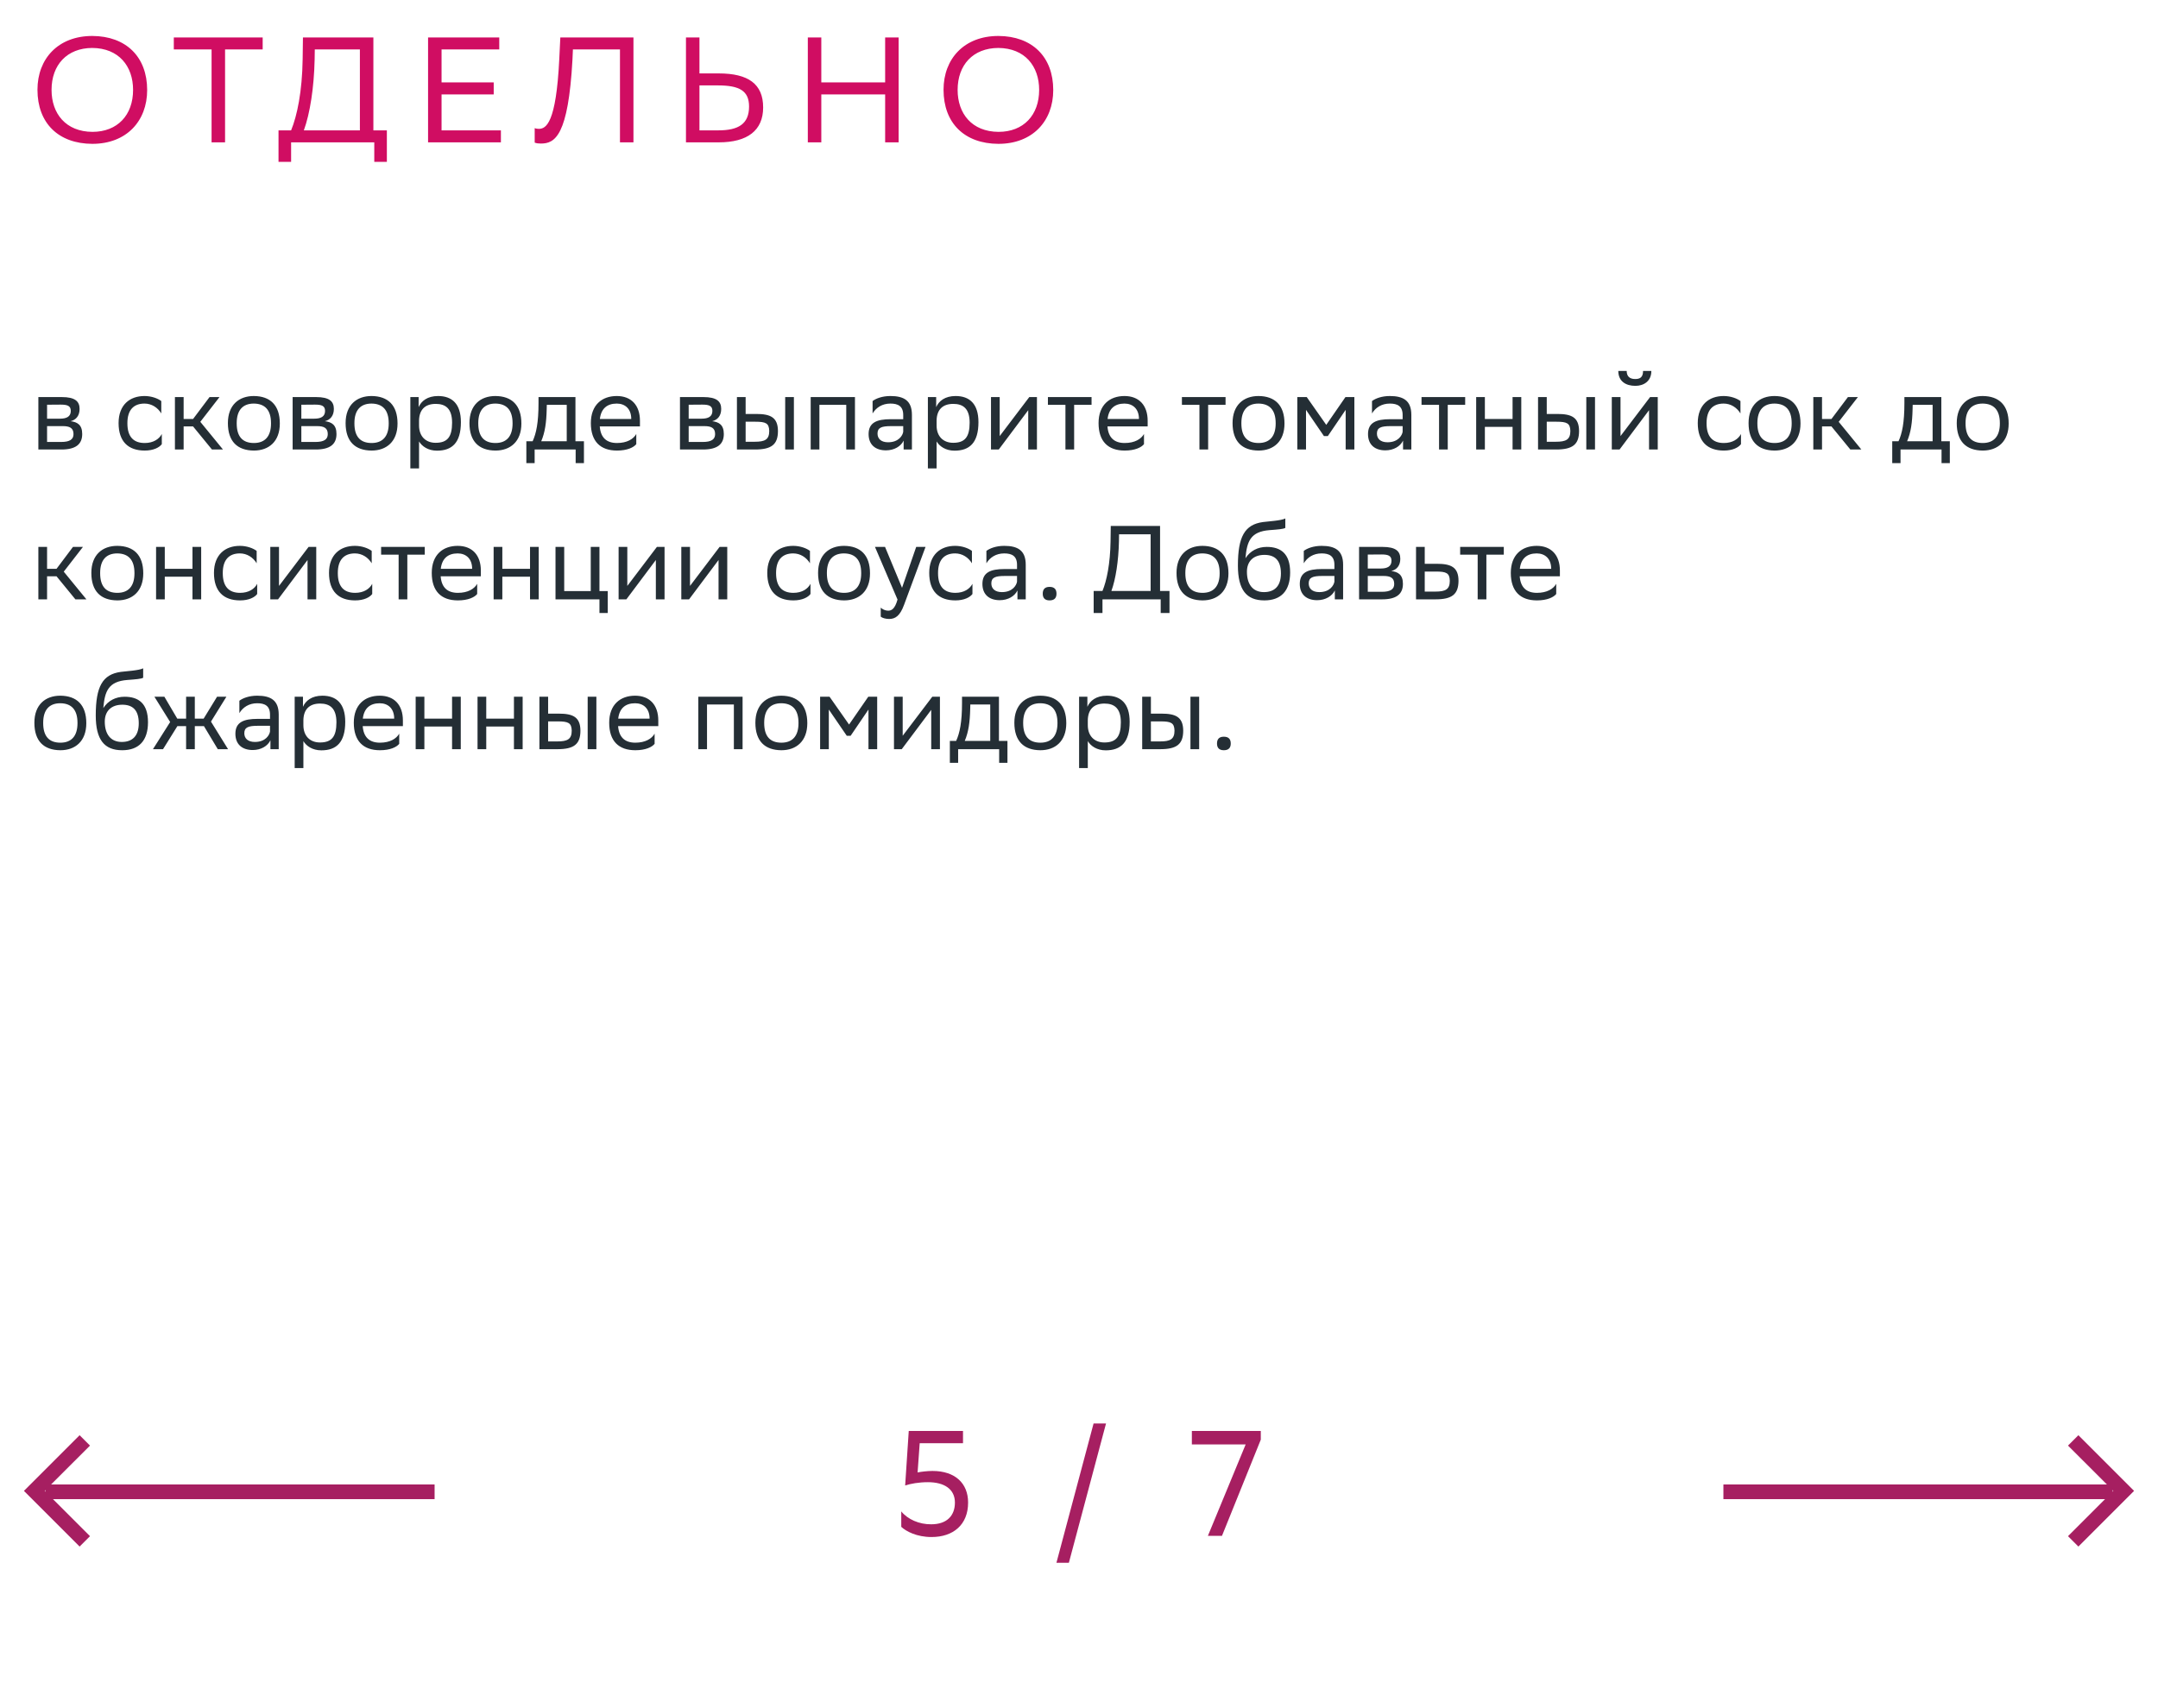 <svg xmlns="http://www.w3.org/2000/svg" width="288" height="228" viewBox="0 0 288 228" fill="none"><path d="M5.12 60V53H8.242C10.02 53 10.622 53.574 10.622 54.582C10.622 55.464 10.174 56.038 9.418 56.22C10.314 56.332 10.972 56.696 10.972 57.928C10.972 59.314 10.09 60 8.186 60H5.12ZM6.282 58.992H8.172C9.32 58.992 9.81 58.642 9.81 57.942C9.81 57.102 9.264 56.878 8.382 56.878H6.282V58.992ZM6.282 55.884H8.004C8.872 55.884 9.446 55.618 9.446 54.848C9.446 54.162 8.984 54.008 8.102 54.008L6.282 54.022V55.884ZM21.594 59.286C21.272 59.72 20.502 60.14 19.312 60.14C17.1 60.14 15.826 58.922 15.826 56.472C15.826 54.05 17.31 52.86 19.284 52.86C20.222 52.86 21.062 53.182 21.524 53.532V55.184C21.048 54.4 20.236 53.868 19.284 53.868C17.814 53.868 17.002 54.75 17.002 56.472V56.514C17.002 58.306 17.828 59.132 19.312 59.132C20.474 59.132 21.244 58.6 21.594 57.928V59.286ZM23.345 60V53H24.507V55.926H25.767L27.965 53H29.295L26.733 56.304L29.757 60H28.287L25.767 56.92H24.507V60H23.345ZM30.414 56.472C30.414 54.05 31.898 52.86 33.872 52.86C36.07 52.874 37.344 54.092 37.344 56.528C37.344 58.95 35.86 60.14 33.886 60.14C31.674 60.126 30.414 58.922 30.414 56.472ZM31.59 56.472V56.514C31.59 58.306 32.402 59.132 33.886 59.132C35.356 59.132 36.168 58.25 36.168 56.528V56.486C36.168 54.708 35.342 53.882 33.872 53.868C32.402 53.868 31.59 54.75 31.59 56.472ZM39.054 60V53H42.176C43.954 53 44.556 53.574 44.556 54.582C44.556 55.464 44.108 56.038 43.352 56.22C44.248 56.332 44.906 56.696 44.906 57.928C44.906 59.314 44.024 60 42.12 60H39.054ZM40.216 58.992H42.106C43.254 58.992 43.744 58.642 43.744 57.942C43.744 57.102 43.198 56.878 42.316 56.878H40.216V58.992ZM40.216 55.884H41.938C42.806 55.884 43.38 55.618 43.38 54.848C43.38 54.162 42.918 54.008 42.036 54.008L40.216 54.022V55.884ZM46.123 56.472C46.123 54.05 47.607 52.86 49.581 52.86C51.779 52.874 53.053 54.092 53.053 56.528C53.053 58.95 51.569 60.14 49.595 60.14C47.383 60.126 46.123 58.922 46.123 56.472ZM47.299 56.472V56.514C47.299 58.306 48.111 59.132 49.595 59.132C51.065 59.132 51.877 58.25 51.877 56.528V56.486C51.877 54.708 51.051 53.882 49.581 53.868C48.111 53.868 47.299 54.75 47.299 56.472ZM54.763 62.52V53H55.869V54.344C56.219 53.532 57.045 52.86 58.459 52.86C60.321 52.86 61.511 53.896 61.511 56.346C61.511 59.104 60.321 60.154 58.319 60.154C57.143 60.154 56.317 59.58 55.925 58.922V62.52H54.763ZM55.925 56.122V56.794C55.925 58.25 56.821 59.104 58.137 59.104C59.677 59.104 60.335 58.362 60.335 56.416C60.335 54.54 59.467 53.91 58.151 53.91C56.695 53.91 55.953 54.722 55.925 56.122ZM62.653 56.472C62.653 54.05 64.136 52.86 66.111 52.86C68.308 52.874 69.582 54.092 69.582 56.528C69.582 58.95 68.099 60.14 66.124 60.14C63.913 60.126 62.653 58.922 62.653 56.472ZM63.828 56.472V56.514C63.828 58.306 64.641 59.132 66.124 59.132C67.594 59.132 68.406 58.25 68.406 56.528V56.486C68.406 54.708 67.581 53.882 66.111 53.868C64.641 53.868 63.828 54.75 63.828 56.472ZM70.245 58.894H71.085C71.561 57.858 71.869 56.43 71.869 53.798V53H76.797V58.894H77.931V61.82H76.825V60H71.351V61.82H70.245V58.894ZM72.961 54.61C72.919 56.402 72.737 57.704 72.233 58.894H75.635V54.036H72.975L72.961 54.61ZM82.312 52.86C84.244 52.86 85.406 54.092 85.406 56.164V56.92H80.044C80.156 58.432 80.968 59.132 82.34 59.132C83.684 59.132 84.538 58.6 84.916 57.928V59.286C84.566 59.72 83.712 60.14 82.34 60.14C80.128 60.14 78.854 58.922 78.854 56.472C78.854 54.05 80.338 52.86 82.312 52.86ZM82.312 53.868C80.996 53.868 80.212 54.568 80.058 55.926H84.244V55.912C84.244 54.568 83.418 53.868 82.312 53.868ZM90.747 60V53H93.869C95.647 53 96.249 53.574 96.249 54.582C96.249 55.464 95.801 56.038 95.045 56.22C95.941 56.332 96.599 56.696 96.599 57.928C96.599 59.314 95.717 60 93.813 60H90.747ZM91.909 58.992H93.799C94.947 58.992 95.437 58.642 95.437 57.942C95.437 57.102 94.891 56.878 94.009 56.878H91.909V58.992ZM91.909 55.884H93.631C94.499 55.884 95.073 55.618 95.073 54.848C95.073 54.162 94.611 54.008 93.729 54.008L91.909 54.022V55.884ZM98.349 60V53H99.51V55.254H100.925C102.815 55.254 103.809 55.702 103.823 57.522C103.823 59.342 102.955 60 100.743 60H98.349ZM104.789 60V53H105.951V60H104.789ZM102.661 57.522C102.633 56.486 102.199 56.29 100.799 56.29H99.51V58.964H100.729C102.073 58.964 102.661 58.684 102.661 57.522ZM112.938 60V54.036H109.354V60H108.192V53H114.1V60H112.938ZM116.453 55.184V53.532C116.915 53.182 117.755 52.86 118.833 52.86C120.625 52.86 121.703 53.462 121.703 55.38V60H120.597V58.81C120.233 59.58 119.337 60.112 118.231 60.112C116.845 60.112 115.921 59.37 115.921 57.942C115.921 56.402 117.013 55.954 118.875 55.954H120.541V55.394C120.541 54.204 119.841 53.868 118.833 53.868C117.741 53.868 116.929 54.4 116.453 55.184ZM118.525 59.034C119.953 59.034 120.471 58.11 120.541 57.634V56.878H118.917C117.657 56.878 117.111 57.074 117.111 57.872C117.111 58.558 117.587 59.034 118.525 59.034ZM123.833 62.52V53H124.939V54.344C125.289 53.532 126.115 52.86 127.529 52.86C129.391 52.86 130.581 53.896 130.581 56.346C130.581 59.104 129.391 60.154 127.389 60.154C126.213 60.154 125.387 59.58 124.995 58.922V62.52H123.833ZM124.995 56.122V56.794C124.995 58.25 125.891 59.104 127.207 59.104C128.747 59.104 129.405 58.362 129.405 56.416C129.405 54.54 128.537 53.91 127.221 53.91C125.765 53.91 125.023 54.722 124.995 56.122ZM133.291 60H132.255V53H133.417V58.208L137.365 53H138.387V60H137.225V54.75L133.417 59.832L133.291 60ZM142.19 60V54.036H139.852V53H145.676V54.036H143.352V60H142.19ZM150.069 52.86C152.001 52.86 153.163 54.092 153.163 56.164V56.92H147.801C147.913 58.432 148.725 59.132 150.097 59.132C151.441 59.132 152.295 58.6 152.673 57.928V59.286C152.323 59.72 151.469 60.14 150.097 60.14C147.885 60.14 146.611 58.922 146.611 56.472C146.611 54.05 148.095 52.86 150.069 52.86ZM150.069 53.868C148.753 53.868 147.969 54.568 147.815 55.926H152.001V55.912C152.001 54.568 151.175 53.868 150.069 53.868ZM160.073 60V54.036H157.735V53H163.559V54.036H161.235V60H160.073ZM164.494 56.472C164.494 54.05 165.978 52.86 167.952 52.86C170.15 52.874 171.424 54.092 171.424 56.528C171.424 58.95 169.94 60.14 167.966 60.14C165.754 60.126 164.494 58.922 164.494 56.472ZM165.67 56.472V56.514C165.67 58.306 166.482 59.132 167.966 59.132C169.436 59.132 170.248 58.25 170.248 56.528V56.486C170.248 54.708 169.422 53.882 167.952 53.868C166.482 53.868 165.67 54.75 165.67 56.472ZM179.588 60V54.708L177.208 58.208H176.69L174.296 54.708V60H173.134V53H174.394L176.998 56.71L179.56 53H180.75V60H179.588ZM183.103 55.184V53.532C183.565 53.182 184.405 52.86 185.483 52.86C187.275 52.86 188.353 53.462 188.353 55.38V60H187.247V58.81C186.883 59.58 185.987 60.112 184.881 60.112C183.495 60.112 182.571 59.37 182.571 57.942C182.571 56.402 183.663 55.954 185.525 55.954H187.191V55.394C187.191 54.204 186.491 53.868 185.483 53.868C184.391 53.868 183.579 54.4 183.103 55.184ZM185.175 59.034C186.603 59.034 187.121 58.11 187.191 57.634V56.878H185.567C184.307 56.878 183.761 57.074 183.761 57.872C183.761 58.558 184.237 59.034 185.175 59.034ZM192.051 60V54.036H189.713V53H195.537V54.036H193.213V60H192.051ZM201.863 60V56.976H198.167V60H197.005V53H198.167V55.926H201.863V53H203.025V60H201.863ZM205.263 60V53H206.425V55.254H207.839C209.729 55.254 210.723 55.702 210.737 57.522C210.737 59.342 209.869 60 207.657 60H205.263ZM211.703 60V53H212.865V60H211.703ZM209.575 57.522C209.547 56.486 209.113 56.29 207.713 56.29H206.425V58.964H207.643C208.987 58.964 209.575 58.684 209.575 57.522ZM216.142 60H215.106V53H216.268V58.208L220.216 53H221.238V60H220.076V54.75L216.268 59.832L216.142 60ZM219.278 49.514H220.384C220.384 50.914 219.334 51.502 218.256 51.502C216.996 51.502 215.974 50.914 215.974 49.514H217.094C217.094 50.2 217.458 50.592 218.228 50.592C218.844 50.592 219.278 50.382 219.278 49.514ZM232.346 59.286C232.024 59.72 231.254 60.14 230.064 60.14C227.852 60.14 226.578 58.922 226.578 56.472C226.578 54.05 228.062 52.86 230.036 52.86C230.974 52.86 231.814 53.182 232.276 53.532V55.184C231.8 54.4 230.988 53.868 230.036 53.868C228.566 53.868 227.754 54.75 227.754 56.472V56.514C227.754 58.306 228.58 59.132 230.064 59.132C231.226 59.132 231.996 58.6 232.346 57.928V59.286ZM233.359 56.472C233.359 54.05 234.843 52.86 236.817 52.86C239.015 52.874 240.289 54.092 240.289 56.528C240.289 58.95 238.805 60.14 236.831 60.14C234.619 60.126 233.359 58.922 233.359 56.472ZM234.535 56.472V56.514C234.535 58.306 235.347 59.132 236.831 59.132C238.301 59.132 239.113 58.25 239.113 56.528V56.486C239.113 54.708 238.287 53.882 236.817 53.868C235.347 53.868 234.535 54.75 234.535 56.472ZM241.999 60V53H243.161V55.926H244.421L246.619 53H247.949L245.387 56.304L248.411 60H246.941L244.421 56.92H243.161V60H241.999ZM252.532 58.894H253.372C253.848 57.858 254.156 56.43 254.156 53.798V53H259.084V58.894H260.218V61.82H259.112V60H253.638V61.82H252.532V58.894ZM255.248 54.61C255.206 56.402 255.024 57.704 254.52 58.894H257.922V54.036H255.262L255.248 54.61ZM261.141 56.472C261.141 54.05 262.625 52.86 264.599 52.86C266.797 52.874 268.071 54.092 268.071 56.528C268.071 58.95 266.587 60.14 264.613 60.14C262.401 60.126 261.141 58.922 261.141 56.472ZM262.317 56.472V56.514C262.317 58.306 263.129 59.132 264.613 59.132C266.083 59.132 266.895 58.25 266.895 56.528V56.486C266.895 54.708 266.069 53.882 264.599 53.868C263.129 53.868 262.317 54.75 262.317 56.472ZM5.12 80V73H6.282V75.926H7.542L9.74 73H11.07L8.508 76.304L11.532 80H10.062L7.542 76.92H6.282V80H5.12ZM12.19 76.472C12.19 74.05 13.674 72.86 15.648 72.86C17.846 72.874 19.12 74.092 19.12 76.528C19.12 78.95 17.636 80.14 15.662 80.14C13.45 80.126 12.19 78.922 12.19 76.472ZM13.366 76.472V76.514C13.366 78.306 14.178 79.132 15.662 79.132C17.132 79.132 17.944 78.25 17.944 76.528V76.486C17.944 74.708 17.118 73.882 15.648 73.868C14.178 73.868 13.366 74.75 13.366 76.472ZM25.687 80V76.976H21.991V80H20.829V73H21.991V75.926H25.687V73H26.849V80H25.687ZM34.323 79.286C34.001 79.72 33.231 80.14 32.041 80.14C29.829 80.14 28.555 78.922 28.555 76.472C28.555 74.05 30.039 72.86 32.013 72.86C32.951 72.86 33.791 73.182 34.253 73.532V75.184C33.777 74.4 32.965 73.868 32.013 73.868C30.543 73.868 29.731 74.75 29.731 76.472V76.514C29.731 78.306 30.557 79.132 32.041 79.132C33.203 79.132 33.973 78.6 34.323 77.928V79.286ZM37.109 80H36.073V73H37.235V78.208L41.183 73H42.205V80H41.043V74.75L37.235 79.832L37.109 80ZM49.676 79.286C49.354 79.72 48.584 80.14 47.394 80.14C45.182 80.14 43.908 78.922 43.908 76.472C43.908 74.05 45.392 72.86 47.366 72.86C48.304 72.86 49.144 73.182 49.606 73.532V75.184C49.13 74.4 48.318 73.868 47.366 73.868C45.896 73.868 45.084 74.75 45.084 76.472V76.514C45.084 78.306 45.91 79.132 47.394 79.132C48.556 79.132 49.326 78.6 49.676 77.928V79.286ZM53.2 80V74.036H50.862V73H56.686V74.036H54.362V80H53.2ZM61.079 72.86C63.011 72.86 64.173 74.092 64.173 76.164V76.92H58.811C58.923 78.432 59.735 79.132 61.107 79.132C62.451 79.132 63.305 78.6 63.683 77.928V79.286C63.333 79.72 62.479 80.14 61.107 80.14C58.895 80.14 57.621 78.922 57.621 76.472C57.621 74.05 59.105 72.86 61.079 72.86ZM61.079 73.868C59.763 73.868 58.979 74.568 58.825 75.926H63.011V75.912C63.011 74.568 62.185 73.868 61.079 73.868ZM70.736 80V76.976H67.04V80H65.878V73H67.04V75.926H70.736V73H71.898V80H70.736ZM74.136 80V73H75.298V78.894H78.84V73H80.002V78.894H81.108V81.82H80.002V80H74.136ZM83.594 80H82.558V73H83.719V78.208L87.668 73H88.689V80H87.528V74.75L83.719 79.832L83.594 80ZM91.961 80H90.925V73H92.087V78.208L96.035 73H97.057V80H95.895V74.75L92.087 79.832L91.961 80ZM108.165 79.286C107.843 79.72 107.073 80.14 105.883 80.14C103.671 80.14 102.397 78.922 102.397 76.472C102.397 74.05 103.881 72.86 105.855 72.86C106.793 72.86 107.633 73.182 108.095 73.532V75.184C107.619 74.4 106.807 73.868 105.855 73.868C104.385 73.868 103.573 74.75 103.573 76.472V76.514C103.573 78.306 104.399 79.132 105.883 79.132C107.045 79.132 107.815 78.6 108.165 77.928V79.286ZM109.178 76.472C109.178 74.05 110.662 72.86 112.636 72.86C114.834 72.874 116.108 74.092 116.108 76.528C116.108 78.95 114.624 80.14 112.65 80.14C110.438 80.126 109.178 78.922 109.178 76.472ZM110.354 76.472V76.514C110.354 78.306 111.166 79.132 112.65 79.132C114.12 79.132 114.932 78.25 114.932 76.528V76.486C114.932 74.708 114.106 73.882 112.636 73.868C111.166 73.868 110.354 74.75 110.354 76.472ZM119.781 80.028L116.771 73H118.115L120.383 78.46L122.273 73H123.519L120.649 80.742C120.103 82.226 119.473 82.618 118.661 82.618C118.213 82.618 117.751 82.492 117.541 82.31V81.106C117.751 81.316 118.143 81.512 118.521 81.512C118.955 81.512 119.417 81.33 119.781 80.028ZM129.78 79.286C129.458 79.72 128.688 80.14 127.498 80.14C125.286 80.14 124.012 78.922 124.012 76.472C124.012 74.05 125.496 72.86 127.47 72.86C128.408 72.86 129.248 73.182 129.71 73.532V75.184C129.234 74.4 128.422 73.868 127.47 73.868C126 73.868 125.188 74.75 125.188 76.472V76.514C125.188 78.306 126.014 79.132 127.498 79.132C128.66 79.132 129.43 78.6 129.78 77.928V79.286ZM131.642 75.184V73.532C132.104 73.182 132.944 72.86 134.022 72.86C135.814 72.86 136.892 73.462 136.892 75.38V80H135.786V78.81C135.422 79.58 134.526 80.112 133.42 80.112C132.034 80.112 131.11 79.37 131.11 77.942C131.11 76.402 132.202 75.954 134.064 75.954H135.73V75.394C135.73 74.204 135.03 73.868 134.022 73.868C132.93 73.868 132.118 74.4 131.642 75.184ZM133.714 79.034C135.142 79.034 135.66 78.11 135.73 77.634V76.878H134.106C132.846 76.878 132.3 77.074 132.3 77.872C132.3 78.558 132.776 79.034 133.714 79.034ZM139.162 79.244C139.162 78.74 139.372 78.334 140.072 78.334C140.786 78.334 140.996 78.74 140.996 79.244C140.996 79.734 140.786 80.14 140.072 80.14C139.372 80.14 139.162 79.734 139.162 79.244ZM145.957 78.88H147.133C147.693 77.522 148.169 75.254 148.211 72.23L148.239 70.2H154.819V78.88H156.079V81.82H154.903V80H147.133V81.82H145.957V78.88ZM149.331 72.272C149.275 74.876 148.897 77.312 148.323 78.88H153.559V71.32H149.345L149.331 72.272ZM157.016 76.472C157.016 74.05 158.5 72.86 160.474 72.86C162.672 72.874 163.946 74.092 163.946 76.528C163.946 78.95 162.462 80.14 160.488 80.14C158.276 80.126 157.016 78.922 157.016 76.472ZM158.192 76.472V76.514C158.192 78.306 159.004 79.132 160.488 79.132C161.958 79.132 162.77 78.25 162.77 76.528V76.486C162.77 74.708 161.944 73.882 160.474 73.868C159.004 73.868 158.192 74.75 158.192 76.472ZM171.535 69.206V70.466C171.255 70.62 170.583 70.676 169.435 70.76C166.887 70.956 166.411 72.258 166.215 74.512C166.859 73.518 167.867 73 169.057 73C170.891 73 172.179 73.868 172.179 76.402C172.179 78.88 170.947 80.14 168.735 80.14C166.341 80.14 165.207 78.726 165.207 75.492C165.207 71.628 166.117 70.018 168.553 69.682C169.281 69.584 170.961 69.5 171.535 69.206ZM166.411 76.318C166.411 77.97 167.181 79.034 168.679 79.034C169.981 79.034 170.947 78.348 170.947 76.542C170.947 74.75 170.107 74.064 168.749 74.064C167.321 74.064 166.411 74.876 166.411 76.318ZM173.998 75.184V73.532C174.46 73.182 175.3 72.86 176.378 72.86C178.17 72.86 179.248 73.462 179.248 75.38V80H178.142V78.81C177.778 79.58 176.882 80.112 175.776 80.112C174.39 80.112 173.466 79.37 173.466 77.942C173.466 76.402 174.558 75.954 176.42 75.954H178.086V75.394C178.086 74.204 177.386 73.868 176.378 73.868C175.286 73.868 174.474 74.4 173.998 75.184ZM176.07 79.034C177.498 79.034 178.016 78.11 178.086 77.634V76.878H176.462C175.202 76.878 174.656 77.074 174.656 77.872C174.656 78.558 175.132 79.034 176.07 79.034ZM181.378 80V73H184.5C186.278 73 186.88 73.574 186.88 74.582C186.88 75.464 186.432 76.038 185.676 76.22C186.572 76.332 187.23 76.696 187.23 77.928C187.23 79.314 186.348 80 184.444 80H181.378ZM182.54 78.992H184.43C185.578 78.992 186.068 78.642 186.068 77.942C186.068 77.102 185.522 76.878 184.64 76.878H182.54V78.992ZM182.54 75.884H184.262C185.13 75.884 185.704 75.618 185.704 74.848C185.704 74.162 185.242 74.008 184.36 74.008L182.54 74.022V75.884ZM194.649 77.536C194.635 79.342 193.767 80 191.569 80H188.979V73H190.141V75.254H191.751C193.655 75.254 194.649 75.702 194.649 77.536ZM193.487 77.522C193.459 76.486 193.025 76.29 191.625 76.29H190.141V78.964H191.555C192.899 78.964 193.487 78.684 193.487 77.522ZM197.206 80V74.036H194.868V73H200.692V74.036H198.368V80H197.206ZM205.085 72.86C207.017 72.86 208.179 74.092 208.179 76.164V76.92H202.817C202.929 78.432 203.741 79.132 205.113 79.132C206.457 79.132 207.311 78.6 207.689 77.928V79.286C207.339 79.72 206.485 80.14 205.113 80.14C202.901 80.14 201.627 78.922 201.627 76.472C201.627 74.05 203.111 72.86 205.085 72.86ZM205.085 73.868C203.769 73.868 202.985 74.568 202.831 75.926H207.017V75.912C207.017 74.568 206.191 73.868 205.085 73.868ZM4.588 96.472C4.588 94.05 6.072 92.86 8.046 92.86C10.244 92.874 11.518 94.092 11.518 96.528C11.518 98.95 10.034 100.14 8.06 100.14C5.848 100.126 4.588 98.922 4.588 96.472ZM5.764 96.472V96.514C5.764 98.306 6.576 99.132 8.06 99.132C9.53 99.132 10.342 98.25 10.342 96.528V96.486C10.342 94.708 9.516 93.882 8.046 93.868C6.576 93.868 5.764 94.75 5.764 96.472ZM19.107 89.206V90.466C18.827 90.62 18.155 90.676 17.007 90.76C14.459 90.956 13.983 92.258 13.787 94.512C14.431 93.518 15.439 93 16.629 93C18.463 93 19.751 93.868 19.751 96.402C19.751 98.88 18.519 100.14 16.307 100.14C13.913 100.14 12.779 98.726 12.779 95.492C12.779 91.628 13.689 90.018 16.125 89.682C16.853 89.584 18.533 89.5 19.107 89.206ZM13.983 96.318C13.983 97.97 14.753 99.034 16.251 99.034C17.553 99.034 18.519 98.348 18.519 96.542C18.519 94.75 17.679 94.064 16.321 94.064C14.893 94.064 13.983 94.876 13.983 96.318ZM24.837 100V96.92H23.675L21.757 100H20.413L22.709 96.374L20.609 93H21.939L23.661 95.926H24.837V93H25.999V95.926H27.175L28.967 93H30.213L28.155 96.318L30.437 100H29.065L27.217 96.92H25.999V100H24.837ZM31.947 95.184V93.532C32.409 93.182 33.249 92.86 34.327 92.86C36.119 92.86 37.197 93.462 37.197 95.38V100H36.091V98.81C35.727 99.58 34.831 100.112 33.725 100.112C32.339 100.112 31.415 99.37 31.415 97.942C31.415 96.402 32.507 95.954 34.369 95.954H36.035V95.394C36.035 94.204 35.335 93.868 34.327 93.868C33.235 93.868 32.423 94.4 31.947 95.184ZM34.019 99.034C35.447 99.034 35.965 98.11 36.035 97.634V96.878H34.411C33.151 96.878 32.605 97.074 32.605 97.872C32.605 98.558 33.081 99.034 34.019 99.034ZM39.327 102.52V93H40.433V94.344C40.783 93.532 41.609 92.86 43.023 92.86C44.885 92.86 46.075 93.896 46.075 96.346C46.075 99.104 44.885 100.154 42.883 100.154C41.707 100.154 40.881 99.58 40.489 98.922V102.52H39.327ZM40.489 96.122V96.794C40.489 98.25 41.385 99.104 42.701 99.104C44.241 99.104 44.899 98.362 44.899 96.416C44.899 94.54 44.031 93.91 42.715 93.91C41.259 93.91 40.517 94.722 40.489 96.122ZM50.675 92.86C52.607 92.86 53.769 94.092 53.769 96.164V96.92H48.407C48.519 98.432 49.331 99.132 50.703 99.132C52.047 99.132 52.901 98.6 53.279 97.928V99.286C52.929 99.72 52.075 100.14 50.703 100.14C48.491 100.14 47.217 98.922 47.217 96.472C47.217 94.05 48.701 92.86 50.675 92.86ZM50.675 93.868C49.359 93.868 48.575 94.568 48.421 95.926H52.607V95.912C52.607 94.568 51.781 93.868 50.675 93.868ZM60.331 100V96.976H56.636V100H55.474V93H56.636V95.926H60.331V93H61.493V100H60.331ZM68.589 100V96.976H64.893V100H63.731V93H64.893V95.926H68.589V93H69.751V100H68.589ZM71.989 100V93H73.151V95.254H74.565C76.455 95.254 77.449 95.702 77.463 97.522C77.463 99.342 76.595 100 74.383 100H71.989ZM78.429 100V93H79.591V100H78.429ZM76.301 97.522C76.273 96.486 75.839 96.29 74.439 96.29H73.151V98.964H74.369C75.713 98.964 76.301 98.684 76.301 97.522ZM84.759 92.86C86.691 92.86 87.853 94.092 87.853 96.164V96.92H82.491C82.603 98.432 83.415 99.132 84.787 99.132C86.131 99.132 86.985 98.6 87.363 97.928V99.286C87.013 99.72 86.159 100.14 84.787 100.14C82.575 100.14 81.301 98.922 81.301 96.472C81.301 94.05 82.785 92.86 84.759 92.86ZM84.759 93.868C83.443 93.868 82.659 94.568 82.505 95.926H86.691V95.912C86.691 94.568 85.865 93.868 84.759 93.868ZM97.94 100V94.036H94.356V100H93.194V93H99.102V100H97.94ZM100.811 96.472C100.811 94.05 102.295 92.86 104.269 92.86C106.467 92.874 107.741 94.092 107.741 96.528C107.741 98.95 106.257 100.14 104.283 100.14C102.071 100.126 100.811 98.922 100.811 96.472ZM101.987 96.472V96.514C101.987 98.306 102.799 99.132 104.283 99.132C105.753 99.132 106.565 98.25 106.565 96.528V96.486C106.565 94.708 105.739 93.882 104.269 93.868C102.799 93.868 101.987 94.75 101.987 96.472ZM115.904 100V94.708L113.524 98.208H113.006L110.612 94.708V100H109.45V93H110.71L113.314 96.71L115.876 93H117.066V100H115.904ZM120.344 100H119.308V93H120.47V98.208L124.418 93H125.44V100H124.278V94.75L120.47 99.832L120.344 100ZM126.765 98.894H127.605C128.081 97.858 128.389 96.43 128.389 93.798V93H133.317V98.894H134.451V101.82H133.345V100H127.871V101.82H126.765V98.894ZM129.481 94.61C129.439 96.402 129.257 97.704 128.753 98.894H132.155V94.036H129.495L129.481 94.61ZM135.373 96.472C135.373 94.05 136.857 92.86 138.831 92.86C141.029 92.874 142.303 94.092 142.303 96.528C142.303 98.95 140.819 100.14 138.845 100.14C136.633 100.126 135.373 98.922 135.373 96.472ZM136.549 96.472V96.514C136.549 98.306 137.361 99.132 138.845 99.132C140.315 99.132 141.127 98.25 141.127 96.528V96.486C141.127 94.708 140.301 93.882 138.831 93.868C137.361 93.868 136.549 94.75 136.549 96.472ZM144.013 102.52V93H145.119V94.344C145.469 93.532 146.295 92.86 147.709 92.86C149.571 92.86 150.761 93.896 150.761 96.346C150.761 99.104 149.571 100.154 147.569 100.154C146.393 100.154 145.567 99.58 145.175 98.922V102.52H144.013ZM145.175 96.122V96.794C145.175 98.25 146.071 99.104 147.387 99.104C148.927 99.104 149.585 98.362 149.585 96.416C149.585 94.54 148.717 93.91 147.401 93.91C145.945 93.91 145.203 94.722 145.175 96.122ZM152.434 100V93H153.596V95.254H155.01C156.9 95.254 157.894 95.702 157.908 97.522C157.908 99.342 157.04 100 154.828 100H152.434ZM158.874 100V93H160.036V100H158.874ZM156.746 97.522C156.718 96.486 156.284 96.29 154.884 96.29H153.596V98.964H154.814C156.158 98.964 156.746 98.684 156.746 97.522ZM162.418 99.244C162.418 98.74 162.628 98.334 163.328 98.334C164.042 98.334 164.252 98.74 164.252 99.244C164.252 99.734 164.042 100.14 163.328 100.14C162.628 100.14 162.418 99.734 162.418 99.244Z" fill="#242E35"></path><path d="M5 11.98C5 7.84 7.76 4.8 12.32 4.8C16.82 4.82 19.64 7.58 19.64 12.02C19.64 16.16 16.88 19.2 12.32 19.2C7.8 19.18 5 16.44 5 11.98ZM6.88 12C6.88 15.16 8.78 17.58 12.34 17.6C15.68 17.6 17.76 15.36 17.76 12C17.76 8.84 15.86 6.42 12.3 6.4C8.94 6.42 6.88 8.66 6.88 12ZM35.056 5V6.6H30.036V19H28.236V6.6H23.196V5H35.056ZM37.17 17.4H38.85C39.65 15.46 40.33 12.22 40.39 7.9L40.43 5H49.83V17.4H51.63V21.6H49.95V19H38.85V21.6H37.17V17.4ZM41.99 7.96C41.91 11.68 41.37 15.16 40.55 17.4H48.03V6.6H42.01L41.99 7.96ZM65.889 11V12.6H58.929V17.4H66.849V19H57.129V5H66.629V6.6H58.929V11H65.889ZM82.739 19V6.6H76.459L76.399 7.96C75.839 18.14 74.059 19.16 72.199 19.16C71.859 19.16 71.659 19.14 71.359 19.04V17.1C71.559 17.18 71.739 17.2 71.899 17.2C72.879 17.2 74.219 16.46 74.639 7.9L74.779 5H84.539V19H82.739ZM93.347 5V9.8H95.927C99.847 9.8 101.847 11.2 101.847 14.34C101.847 17.42 99.747 19 95.927 19H91.547V5H93.347ZM95.807 11.4H93.347V17.4H95.867C98.527 17.4 99.967 16.56 99.967 14.22C99.967 12.12 98.687 11.4 95.807 11.4ZM118.129 19V12.6H109.609V19H107.809V5H109.609V11H118.129V5H119.929V19H118.129ZM125.922 11.98C125.922 7.84 128.682 4.8 133.242 4.8C137.742 4.82 140.562 7.58 140.562 12.02C140.562 16.16 137.802 19.2 133.242 19.2C128.722 19.18 125.922 16.44 125.922 11.98ZM127.802 12C127.802 15.16 129.702 17.58 133.262 17.6C136.602 17.6 138.682 15.36 138.682 12C138.682 8.84 136.782 6.42 133.222 6.4C129.862 6.42 127.802 8.66 127.802 12Z" fill="#D00D62"></path><path d="M58 199.123H6.048" stroke="#A61F61" stroke-width="1.96"></path><path d="M11.317 192.261L4.578 199L11.317 205.739" stroke="#A61F61" stroke-width="1.96"></path><path d="M230 199.123H281.952" stroke="#A61F61" stroke-width="1.96"></path><path d="M276.683 192.261L283.422 199L276.683 205.739" stroke="#A61F61" stroke-width="1.96"></path><path d="M120.28 201.74C121.14 202.8 122.68 203.48 124.28 203.46C126.38 203.46 127.44 202.3 127.44 200.56C127.44 198.76 126.02 197.84 123.84 197.84C122.62 197.84 121.52 198.04 120.8 198.28L121.28 191H128.52V192.64H122.74L122.46 196.54C122.9 196.44 123.82 196.34 124.44 196.34C127.46 196.34 129.2 197.98 129.2 200.56C129.2 203.52 127.22 205.16 124.32 205.16C122.34 205.16 120.92 204.4 120.28 203.8V201.74ZM140.987 208.6L145.947 190H147.607L142.647 208.6H140.987ZM159.062 192.8V191H168.262V192.16L163.082 205H161.202L166.242 192.8H159.062Z" fill="#A61F61"></path></svg>